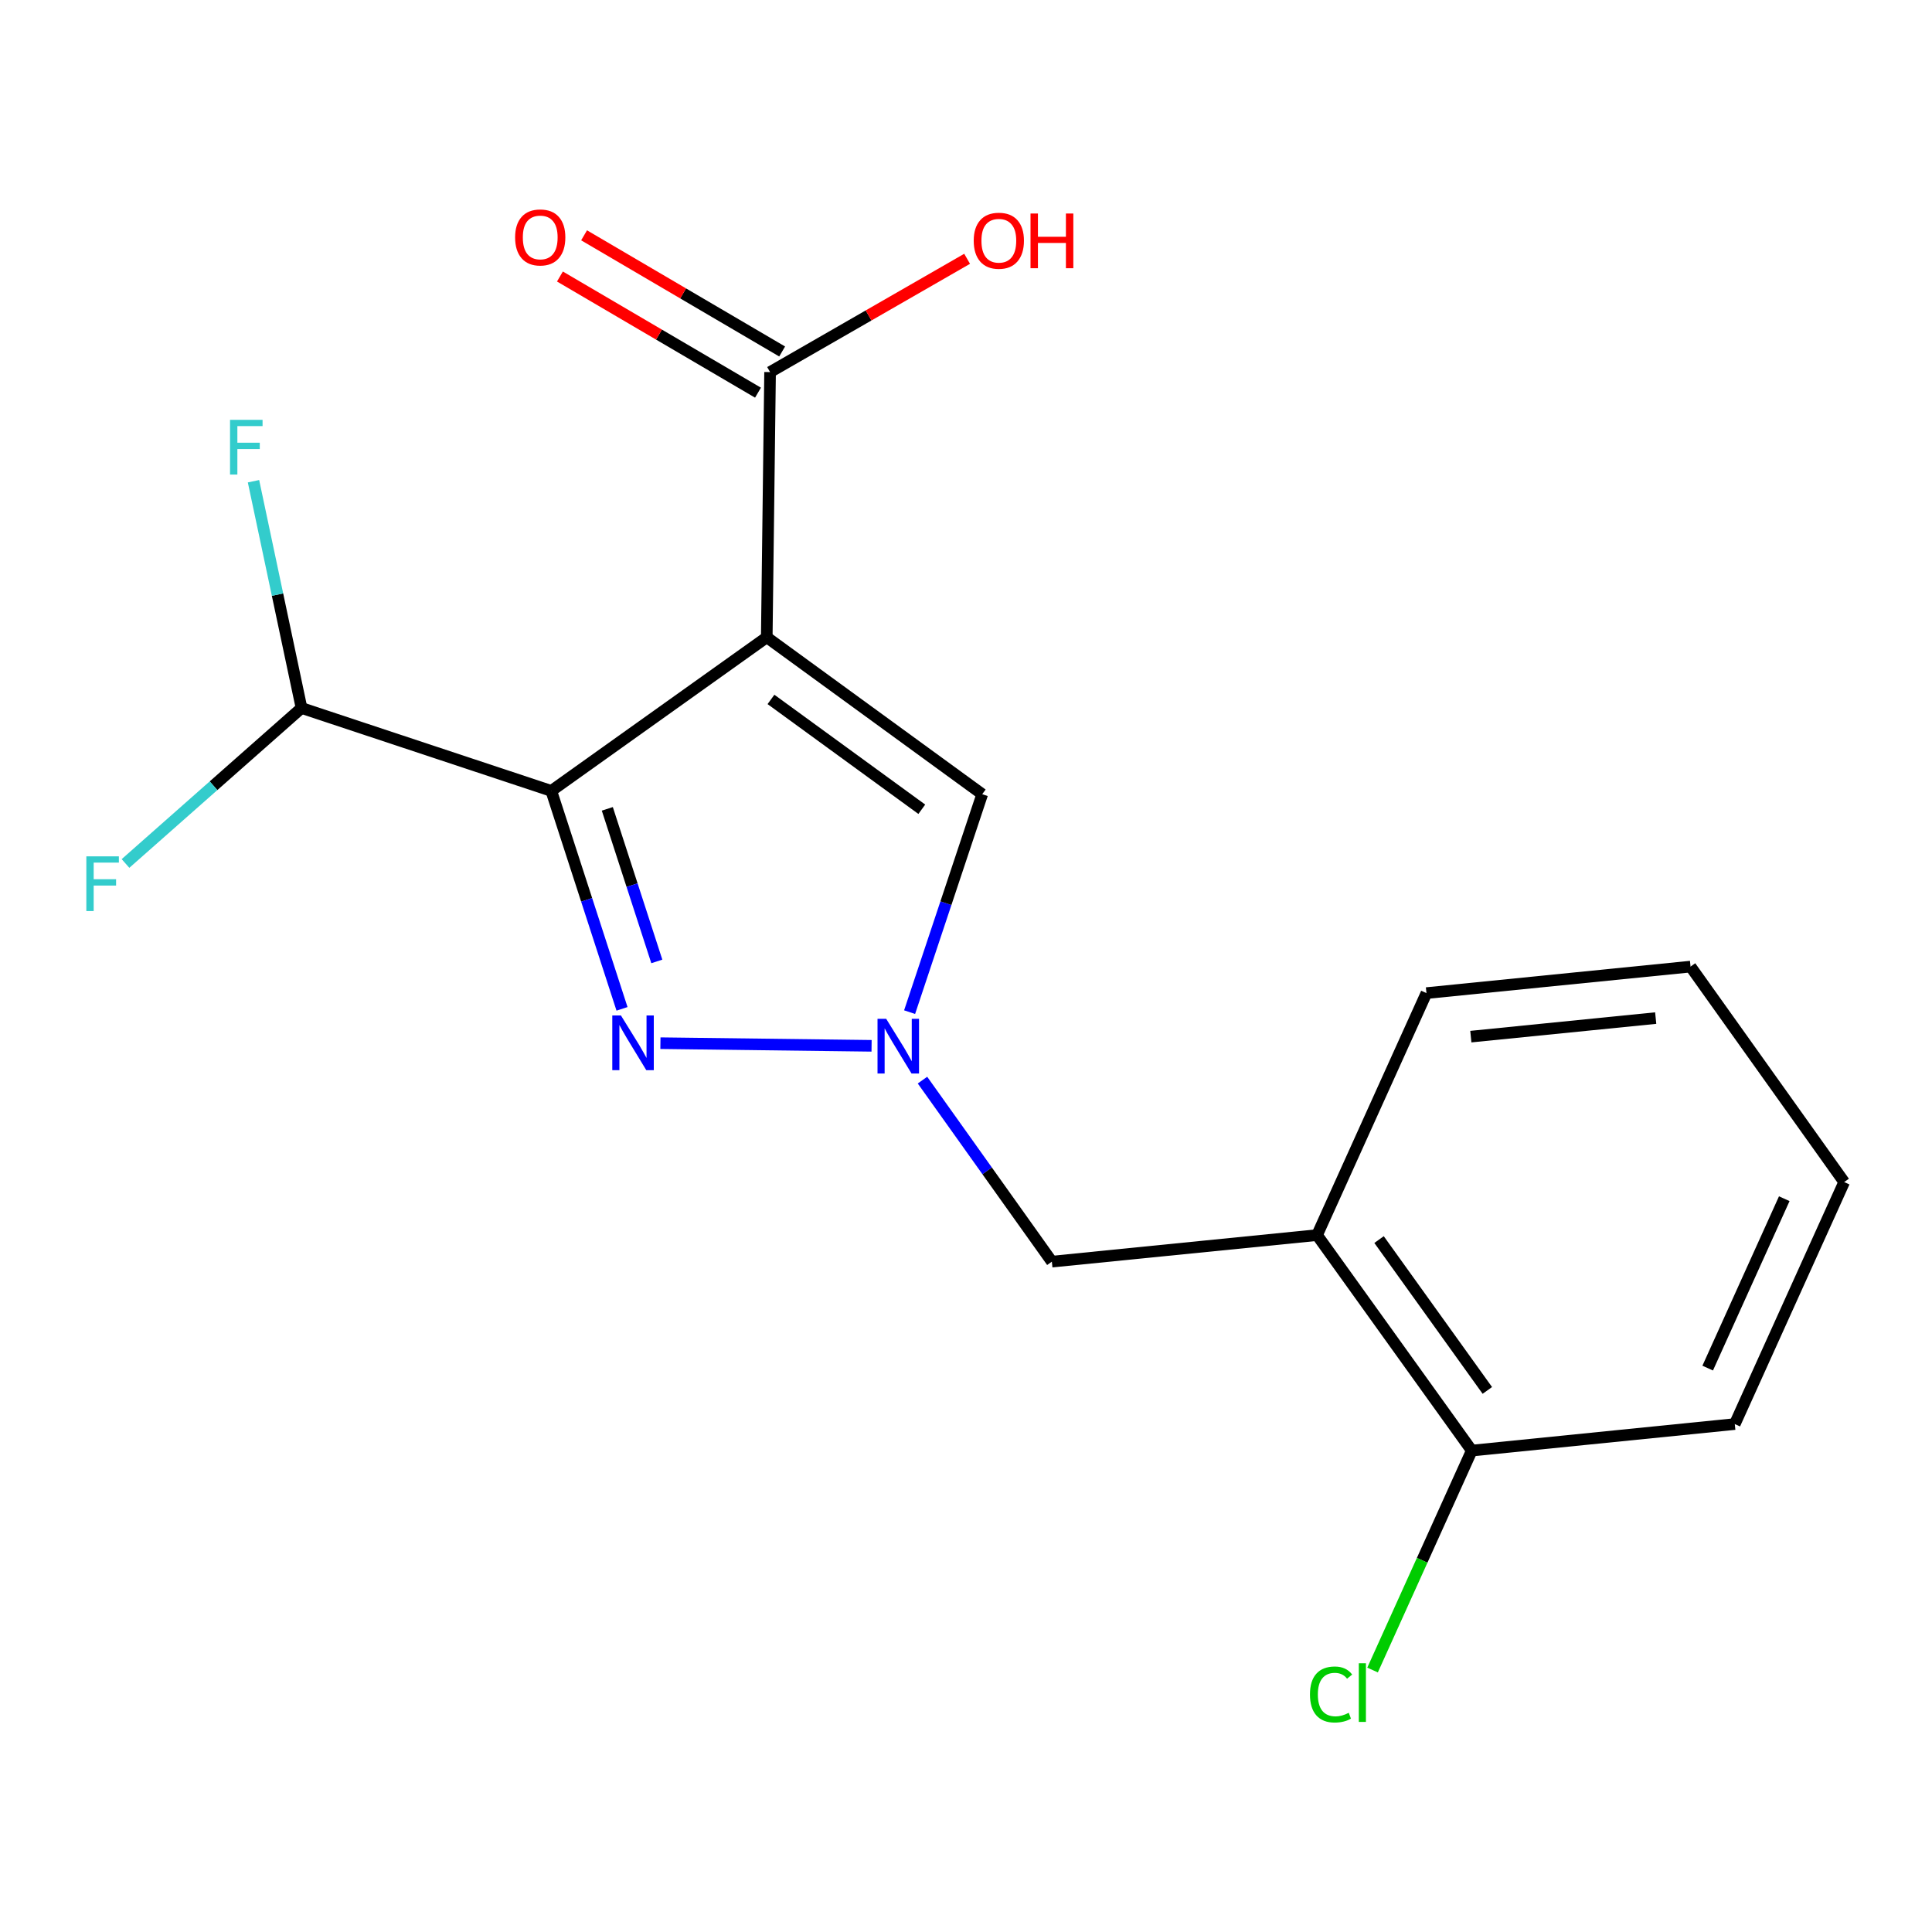 <?xml version='1.0' encoding='iso-8859-1'?>
<svg version='1.1' baseProfile='full'
              xmlns='http://www.w3.org/2000/svg'
                      xmlns:rdkit='http://www.rdkit.org/xml'
                      xmlns:xlink='http://www.w3.org/1999/xlink'
                  xml:space='preserve'
width='1000px' height='1000px' viewBox='0 0 1000 1000'>
<!-- END OF HEADER -->
<rect style='opacity:1.0;fill:#FFFFFF;stroke:none' width='1000' height='1000' x='0' y='0'> </rect>
<path class='bond-0' d='M 396.873,329.856 L 285.346,409.365' style='fill:none;fill-rule:evenodd;stroke:#000000;stroke-width:6px;stroke-linecap:butt;stroke-linejoin:miter;stroke-opacity:1' />
<path class='bond-3' d='M 396.873,329.856 L 508.399,411.081' style='fill:none;fill-rule:evenodd;stroke:#000000;stroke-width:6px;stroke-linecap:butt;stroke-linejoin:miter;stroke-opacity:1' />
<path class='bond-3' d='M 399.052,362.017 L 477.121,418.874' style='fill:none;fill-rule:evenodd;stroke:#000000;stroke-width:6px;stroke-linecap:butt;stroke-linejoin:miter;stroke-opacity:1' />
<path class='bond-4' d='M 396.873,329.856 L 398.589,192.587' style='fill:none;fill-rule:evenodd;stroke:#000000;stroke-width:6px;stroke-linecap:butt;stroke-linejoin:miter;stroke-opacity:1' />
<path class='bond-1' d='M 285.346,409.365 L 303.65,465.774' style='fill:none;fill-rule:evenodd;stroke:#000000;stroke-width:6px;stroke-linecap:butt;stroke-linejoin:miter;stroke-opacity:1' />
<path class='bond-1' d='M 303.65,465.774 L 321.954,522.182' style='fill:none;fill-rule:evenodd;stroke:#0000FF;stroke-width:6px;stroke-linecap:butt;stroke-linejoin:miter;stroke-opacity:1' />
<path class='bond-1' d='M 314.344,418.66 L 327.157,458.146' style='fill:none;fill-rule:evenodd;stroke:#000000;stroke-width:6px;stroke-linecap:butt;stroke-linejoin:miter;stroke-opacity:1' />
<path class='bond-1' d='M 327.157,458.146 L 339.97,497.632' style='fill:none;fill-rule:evenodd;stroke:#0000FF;stroke-width:6px;stroke-linecap:butt;stroke-linejoin:miter;stroke-opacity:1' />
<path class='bond-5' d='M 285.346,409.365 L 156.068,366.46' style='fill:none;fill-rule:evenodd;stroke:#000000;stroke-width:6px;stroke-linecap:butt;stroke-linejoin:miter;stroke-opacity:1' />
<path class='bond-18' d='M 341.834,539.947 L 451.126,541.313' style='fill:none;fill-rule:evenodd;stroke:#0000FF;stroke-width:6px;stroke-linecap:butt;stroke-linejoin:miter;stroke-opacity:1' />
<path class='bond-2' d='M 470.808,523.889 L 489.604,467.485' style='fill:none;fill-rule:evenodd;stroke:#0000FF;stroke-width:6px;stroke-linecap:butt;stroke-linejoin:miter;stroke-opacity:1' />
<path class='bond-2' d='M 489.604,467.485 L 508.399,411.081' style='fill:none;fill-rule:evenodd;stroke:#000000;stroke-width:6px;stroke-linecap:butt;stroke-linejoin:miter;stroke-opacity:1' />
<path class='bond-7' d='M 477.477,559.07 L 510.958,606.048' style='fill:none;fill-rule:evenodd;stroke:#0000FF;stroke-width:6px;stroke-linecap:butt;stroke-linejoin:miter;stroke-opacity:1' />
<path class='bond-7' d='M 510.958,606.048 L 544.439,653.026' style='fill:none;fill-rule:evenodd;stroke:#000000;stroke-width:6px;stroke-linecap:butt;stroke-linejoin:miter;stroke-opacity:1' />
<path class='bond-9' d='M 404.84,181.928 L 353.58,151.864' style='fill:none;fill-rule:evenodd;stroke:#000000;stroke-width:6px;stroke-linecap:butt;stroke-linejoin:miter;stroke-opacity:1' />
<path class='bond-9' d='M 353.58,151.864 L 302.32,121.8' style='fill:none;fill-rule:evenodd;stroke:#FF0000;stroke-width:6px;stroke-linecap:butt;stroke-linejoin:miter;stroke-opacity:1' />
<path class='bond-9' d='M 392.338,203.246 L 341.078,173.182' style='fill:none;fill-rule:evenodd;stroke:#000000;stroke-width:6px;stroke-linecap:butt;stroke-linejoin:miter;stroke-opacity:1' />
<path class='bond-9' d='M 341.078,173.182 L 289.818,143.118' style='fill:none;fill-rule:evenodd;stroke:#FF0000;stroke-width:6px;stroke-linecap:butt;stroke-linejoin:miter;stroke-opacity:1' />
<path class='bond-10' d='M 398.589,192.587 L 449.584,163.269' style='fill:none;fill-rule:evenodd;stroke:#000000;stroke-width:6px;stroke-linecap:butt;stroke-linejoin:miter;stroke-opacity:1' />
<path class='bond-10' d='M 449.584,163.269 L 500.579,133.952' style='fill:none;fill-rule:evenodd;stroke:#FF0000;stroke-width:6px;stroke-linecap:butt;stroke-linejoin:miter;stroke-opacity:1' />
<path class='bond-11' d='M 156.068,366.46 L 143.639,307.769' style='fill:none;fill-rule:evenodd;stroke:#000000;stroke-width:6px;stroke-linecap:butt;stroke-linejoin:miter;stroke-opacity:1' />
<path class='bond-11' d='M 143.639,307.769 L 131.211,249.079' style='fill:none;fill-rule:evenodd;stroke:#33CCCC;stroke-width:6px;stroke-linecap:butt;stroke-linejoin:miter;stroke-opacity:1' />
<path class='bond-12' d='M 156.068,366.46 L 110.515,406.697' style='fill:none;fill-rule:evenodd;stroke:#000000;stroke-width:6px;stroke-linecap:butt;stroke-linejoin:miter;stroke-opacity:1' />
<path class='bond-12' d='M 110.515,406.697 L 64.963,446.934' style='fill:none;fill-rule:evenodd;stroke:#33CCCC;stroke-width:6px;stroke-linecap:butt;stroke-linejoin:miter;stroke-opacity:1' />
<path class='bond-6' d='M 681.709,639.282 L 544.439,653.026' style='fill:none;fill-rule:evenodd;stroke:#000000;stroke-width:6px;stroke-linecap:butt;stroke-linejoin:miter;stroke-opacity:1' />
<path class='bond-8' d='M 681.709,639.282 L 761.781,750.822' style='fill:none;fill-rule:evenodd;stroke:#000000;stroke-width:6px;stroke-linecap:butt;stroke-linejoin:miter;stroke-opacity:1' />
<path class='bond-8' d='M 713.796,641.601 L 769.846,719.679' style='fill:none;fill-rule:evenodd;stroke:#000000;stroke-width:6px;stroke-linecap:butt;stroke-linejoin:miter;stroke-opacity:1' />
<path class='bond-14' d='M 681.709,639.282 L 738.33,514.026' style='fill:none;fill-rule:evenodd;stroke:#000000;stroke-width:6px;stroke-linecap:butt;stroke-linejoin:miter;stroke-opacity:1' />
<path class='bond-13' d='M 761.781,750.822 L 736.108,807.614' style='fill:none;fill-rule:evenodd;stroke:#000000;stroke-width:6px;stroke-linecap:butt;stroke-linejoin:miter;stroke-opacity:1' />
<path class='bond-13' d='M 736.108,807.614 L 710.436,864.406' style='fill:none;fill-rule:evenodd;stroke:#00CC00;stroke-width:6px;stroke-linecap:butt;stroke-linejoin:miter;stroke-opacity:1' />
<path class='bond-15' d='M 761.781,750.822 L 897.924,737.093' style='fill:none;fill-rule:evenodd;stroke:#000000;stroke-width:6px;stroke-linecap:butt;stroke-linejoin:miter;stroke-opacity:1' />
<path class='bond-16' d='M 738.33,514.026 L 875.023,500.31' style='fill:none;fill-rule:evenodd;stroke:#000000;stroke-width:6px;stroke-linecap:butt;stroke-linejoin:miter;stroke-opacity:1' />
<path class='bond-16' d='M 761.302,536.559 L 856.987,526.958' style='fill:none;fill-rule:evenodd;stroke:#000000;stroke-width:6px;stroke-linecap:butt;stroke-linejoin:miter;stroke-opacity:1' />
<path class='bond-19' d='M 897.924,737.093 L 954.545,611.837' style='fill:none;fill-rule:evenodd;stroke:#000000;stroke-width:6px;stroke-linecap:butt;stroke-linejoin:miter;stroke-opacity:1' />
<path class='bond-19' d='M 883.898,708.125 L 923.533,620.445' style='fill:none;fill-rule:evenodd;stroke:#000000;stroke-width:6px;stroke-linecap:butt;stroke-linejoin:miter;stroke-opacity:1' />
<path class='bond-17' d='M 875.023,500.31 L 954.545,611.837' style='fill:none;fill-rule:evenodd;stroke:#000000;stroke-width:6px;stroke-linecap:butt;stroke-linejoin:miter;stroke-opacity:1' />
<path  class='atom-2' d='M 321.401 525.61
L 330.681 540.61
Q 331.601 542.09, 333.081 544.77
Q 334.561 547.45, 334.641 547.61
L 334.641 525.61
L 338.401 525.61
L 338.401 553.93
L 334.521 553.93
L 324.561 537.53
Q 323.401 535.61, 322.161 533.41
Q 320.961 531.21, 320.601 530.53
L 320.601 553.93
L 316.921 553.93
L 316.921 525.61
L 321.401 525.61
' fill='#0000FF'/>
<path  class='atom-3' d='M 458.685 527.326
L 467.965 542.326
Q 468.885 543.806, 470.365 546.486
Q 471.845 549.166, 471.925 549.326
L 471.925 527.326
L 475.685 527.326
L 475.685 555.646
L 471.805 555.646
L 461.845 539.246
Q 460.685 537.326, 459.445 535.126
Q 458.245 532.926, 457.885 532.246
L 457.885 555.646
L 454.205 555.646
L 454.205 527.326
L 458.685 527.326
' fill='#0000FF'/>
<path  class='atom-10' d='M 266.621 122.892
Q 266.621 116.092, 269.981 112.292
Q 273.341 108.492, 279.621 108.492
Q 285.901 108.492, 289.261 112.292
Q 292.621 116.092, 292.621 122.892
Q 292.621 129.772, 289.221 133.692
Q 285.821 137.572, 279.621 137.572
Q 273.381 137.572, 269.981 133.692
Q 266.621 129.812, 266.621 122.892
M 279.621 134.372
Q 283.941 134.372, 286.261 131.492
Q 288.621 128.572, 288.621 122.892
Q 288.621 117.332, 286.261 114.532
Q 283.941 111.692, 279.621 111.692
Q 275.301 111.692, 272.941 114.492
Q 270.621 117.292, 270.621 122.892
Q 270.621 128.612, 272.941 131.492
Q 275.301 134.372, 279.621 134.372
' fill='#FF0000'/>
<path  class='atom-11' d='M 503.994 124.595
Q 503.994 117.795, 507.354 113.995
Q 510.714 110.195, 516.994 110.195
Q 523.274 110.195, 526.634 113.995
Q 529.994 117.795, 529.994 124.595
Q 529.994 131.475, 526.594 135.395
Q 523.194 139.275, 516.994 139.275
Q 510.754 139.275, 507.354 135.395
Q 503.994 131.515, 503.994 124.595
M 516.994 136.075
Q 521.314 136.075, 523.634 133.195
Q 525.994 130.275, 525.994 124.595
Q 525.994 119.035, 523.634 116.235
Q 521.314 113.395, 516.994 113.395
Q 512.674 113.395, 510.314 116.195
Q 507.994 118.995, 507.994 124.595
Q 507.994 130.315, 510.314 133.195
Q 512.674 136.075, 516.994 136.075
' fill='#FF0000'/>
<path  class='atom-11' d='M 533.394 110.515
L 537.234 110.515
L 537.234 122.555
L 551.714 122.555
L 551.714 110.515
L 555.554 110.515
L 555.554 138.835
L 551.714 138.835
L 551.714 125.755
L 537.234 125.755
L 537.234 138.835
L 533.394 138.835
L 533.394 110.515
' fill='#FF0000'/>
<path  class='atom-12' d='M 119.062 217.309
L 135.902 217.309
L 135.902 220.549
L 122.862 220.549
L 122.862 229.149
L 134.462 229.149
L 134.462 232.429
L 122.862 232.429
L 122.862 245.629
L 119.062 245.629
L 119.062 217.309
' fill='#33CCCC'/>
<path  class='atom-13' d='M 44.689 443.245
L 61.529 443.245
L 61.529 446.485
L 48.489 446.485
L 48.489 455.085
L 60.089 455.085
L 60.089 458.365
L 48.489 458.365
L 48.489 471.565
L 44.689 471.565
L 44.689 443.245
' fill='#33CCCC'/>
<path  class='atom-14' d='M 678.039 877.059
Q 678.039 870.019, 681.319 866.339
Q 684.639 862.619, 690.919 862.619
Q 696.759 862.619, 699.879 866.739
L 697.239 868.899
Q 694.959 865.899, 690.919 865.899
Q 686.639 865.899, 684.359 868.779
Q 682.119 871.619, 682.119 877.059
Q 682.119 882.659, 684.439 885.539
Q 686.799 888.419, 691.359 888.419
Q 694.479 888.419, 698.119 886.539
L 699.239 889.539
Q 697.759 890.499, 695.519 891.059
Q 693.279 891.619, 690.799 891.619
Q 684.639 891.619, 681.319 887.859
Q 678.039 884.099, 678.039 877.059
' fill='#00CC00'/>
<path  class='atom-14' d='M 703.319 860.899
L 706.999 860.899
L 706.999 891.259
L 703.319 891.259
L 703.319 860.899
' fill='#00CC00'/>
</svg>
